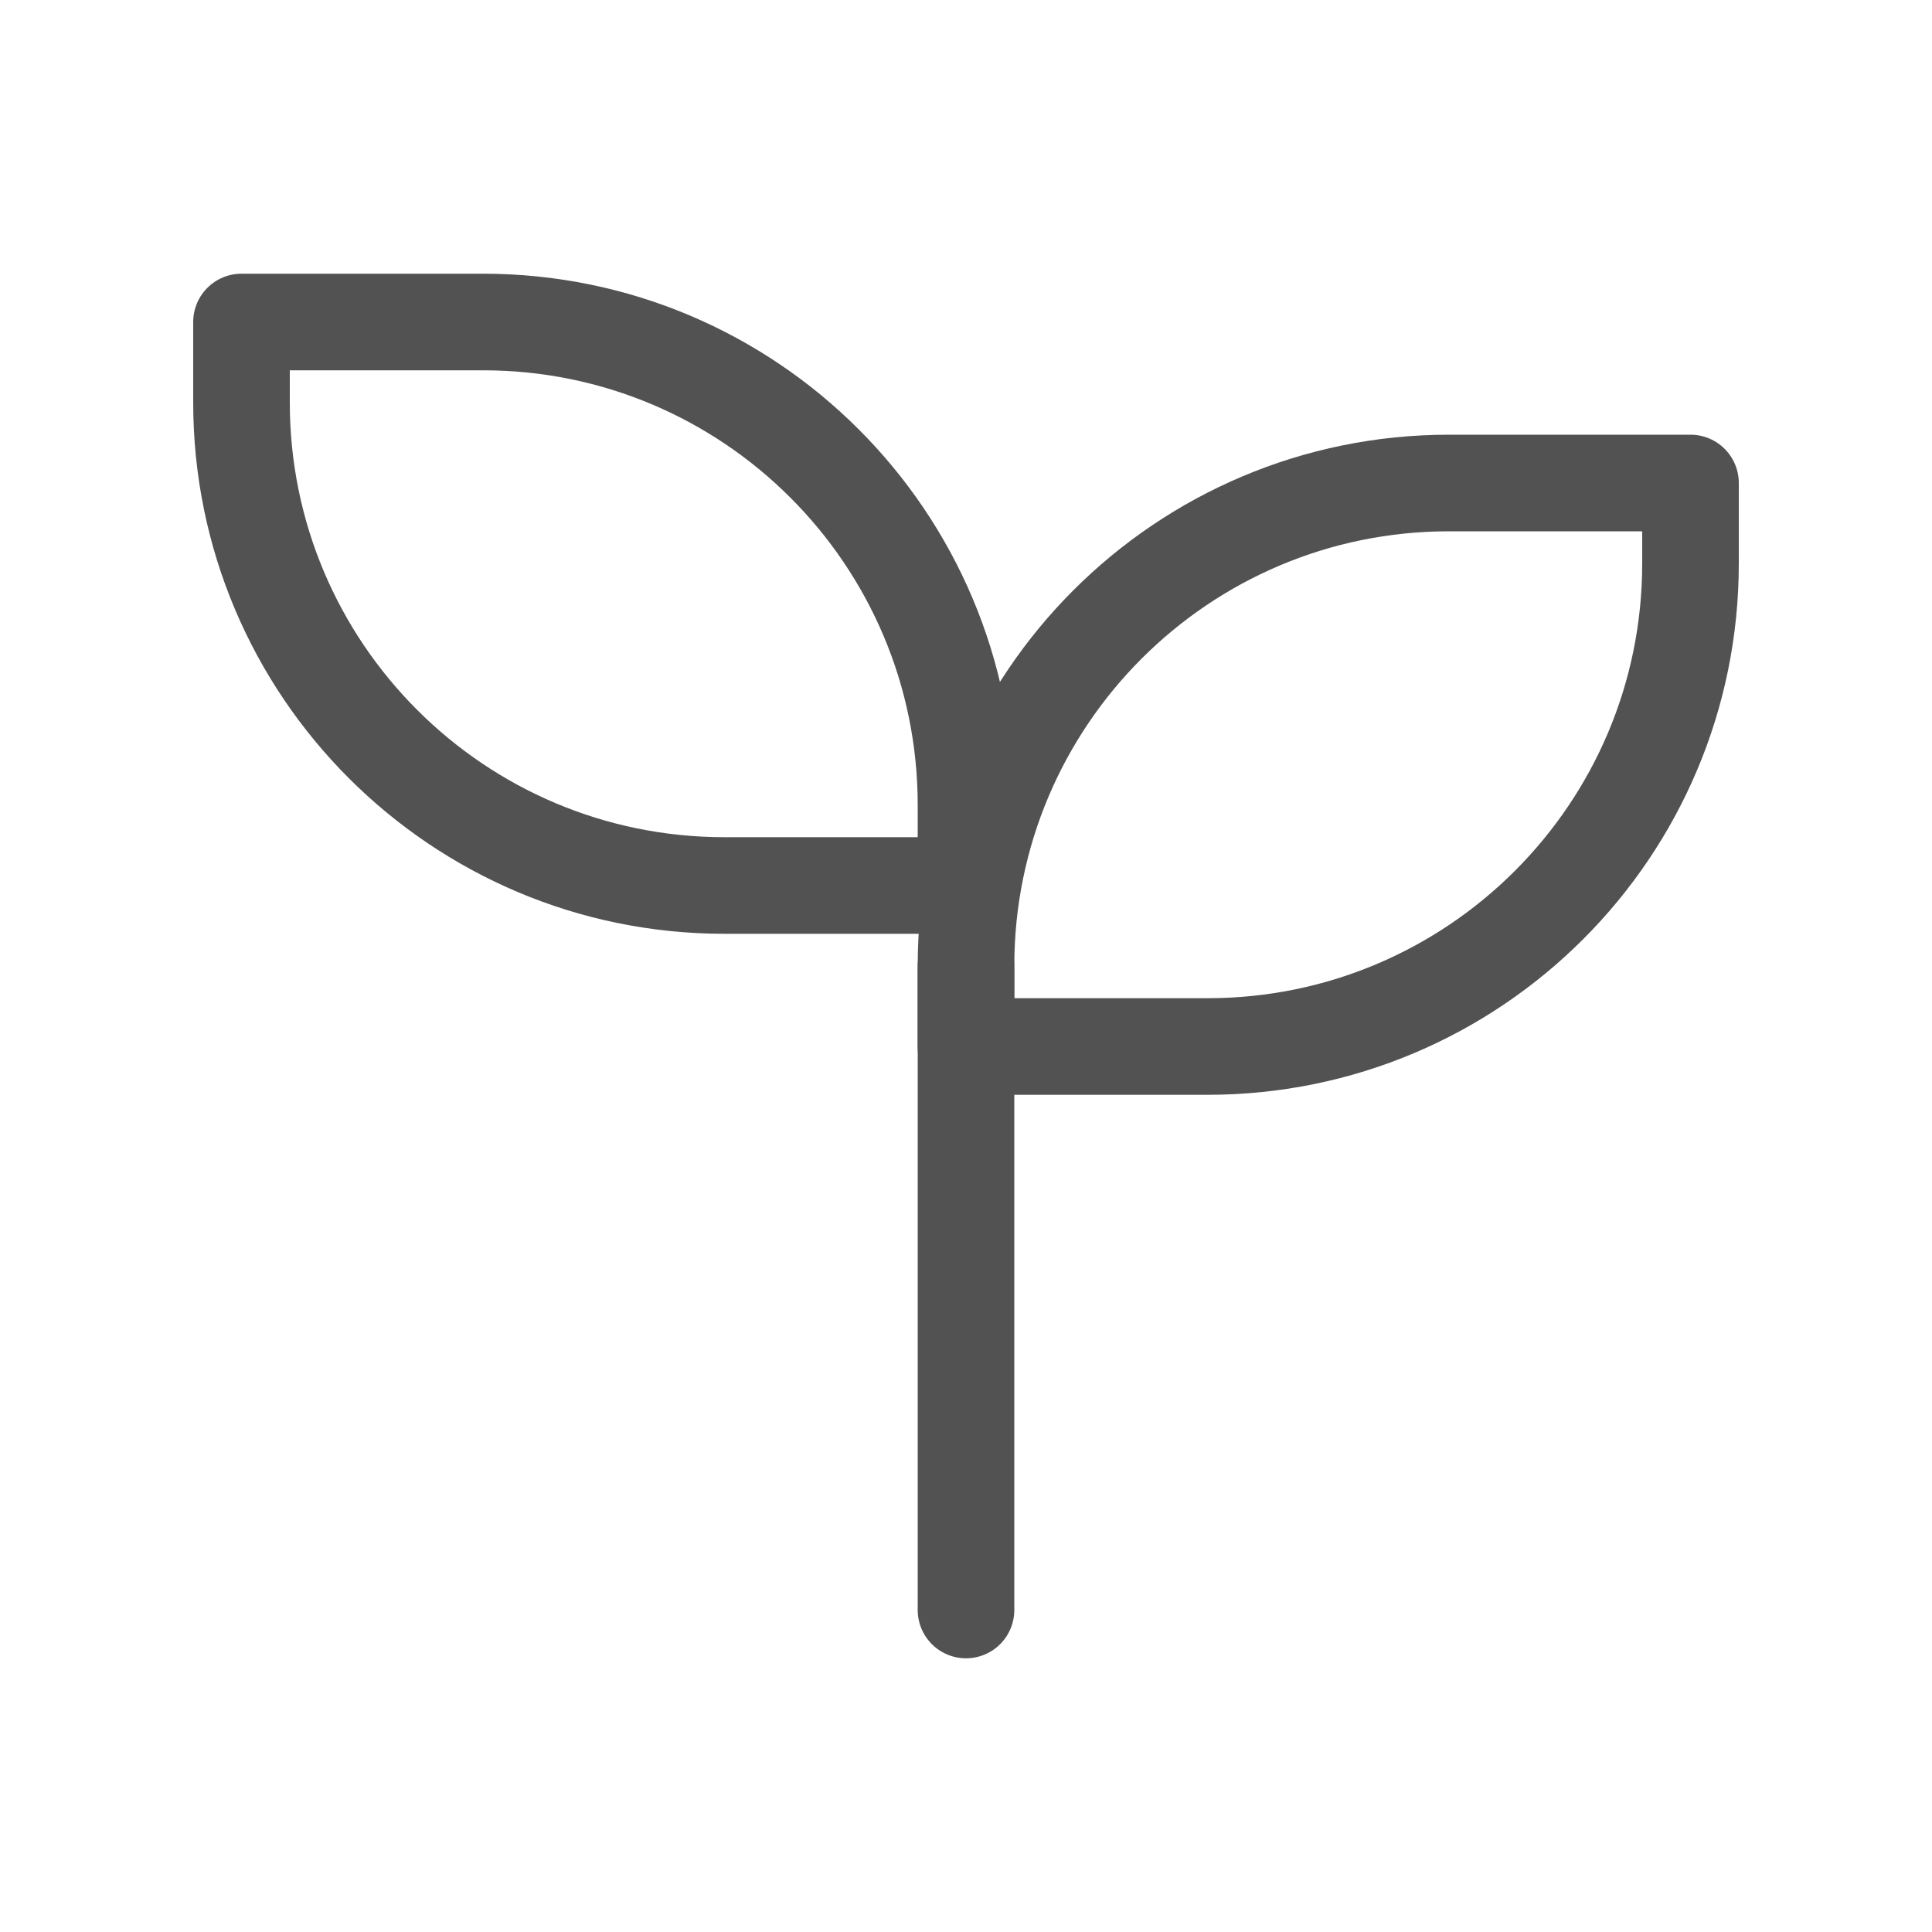 <svg width="30" height="30" viewBox="0 0 30 30" fill="none" xmlns="http://www.w3.org/2000/svg">
<path d="M15 15V25" stroke="#525252" stroke-width="1.5" stroke-linecap="round" stroke-linejoin="round"/>
<path d="M15 15V16.25H18.75C22.892 16.25 26.25 12.892 26.25 8.75V7.5H22.5C18.358 7.5 15 10.858 15 15Z" stroke="#525252" stroke-width="1.5" stroke-linecap="round" stroke-linejoin="round"/>
<path d="M15 12.5V13.75H11.25C7.108 13.75 3.75 10.392 3.75 6.25V5H7.5C11.642 5 15 8.358 15 12.5Z" stroke="#525252" stroke-width="1.5" stroke-linecap="round" stroke-linejoin="round"/>
</svg>
